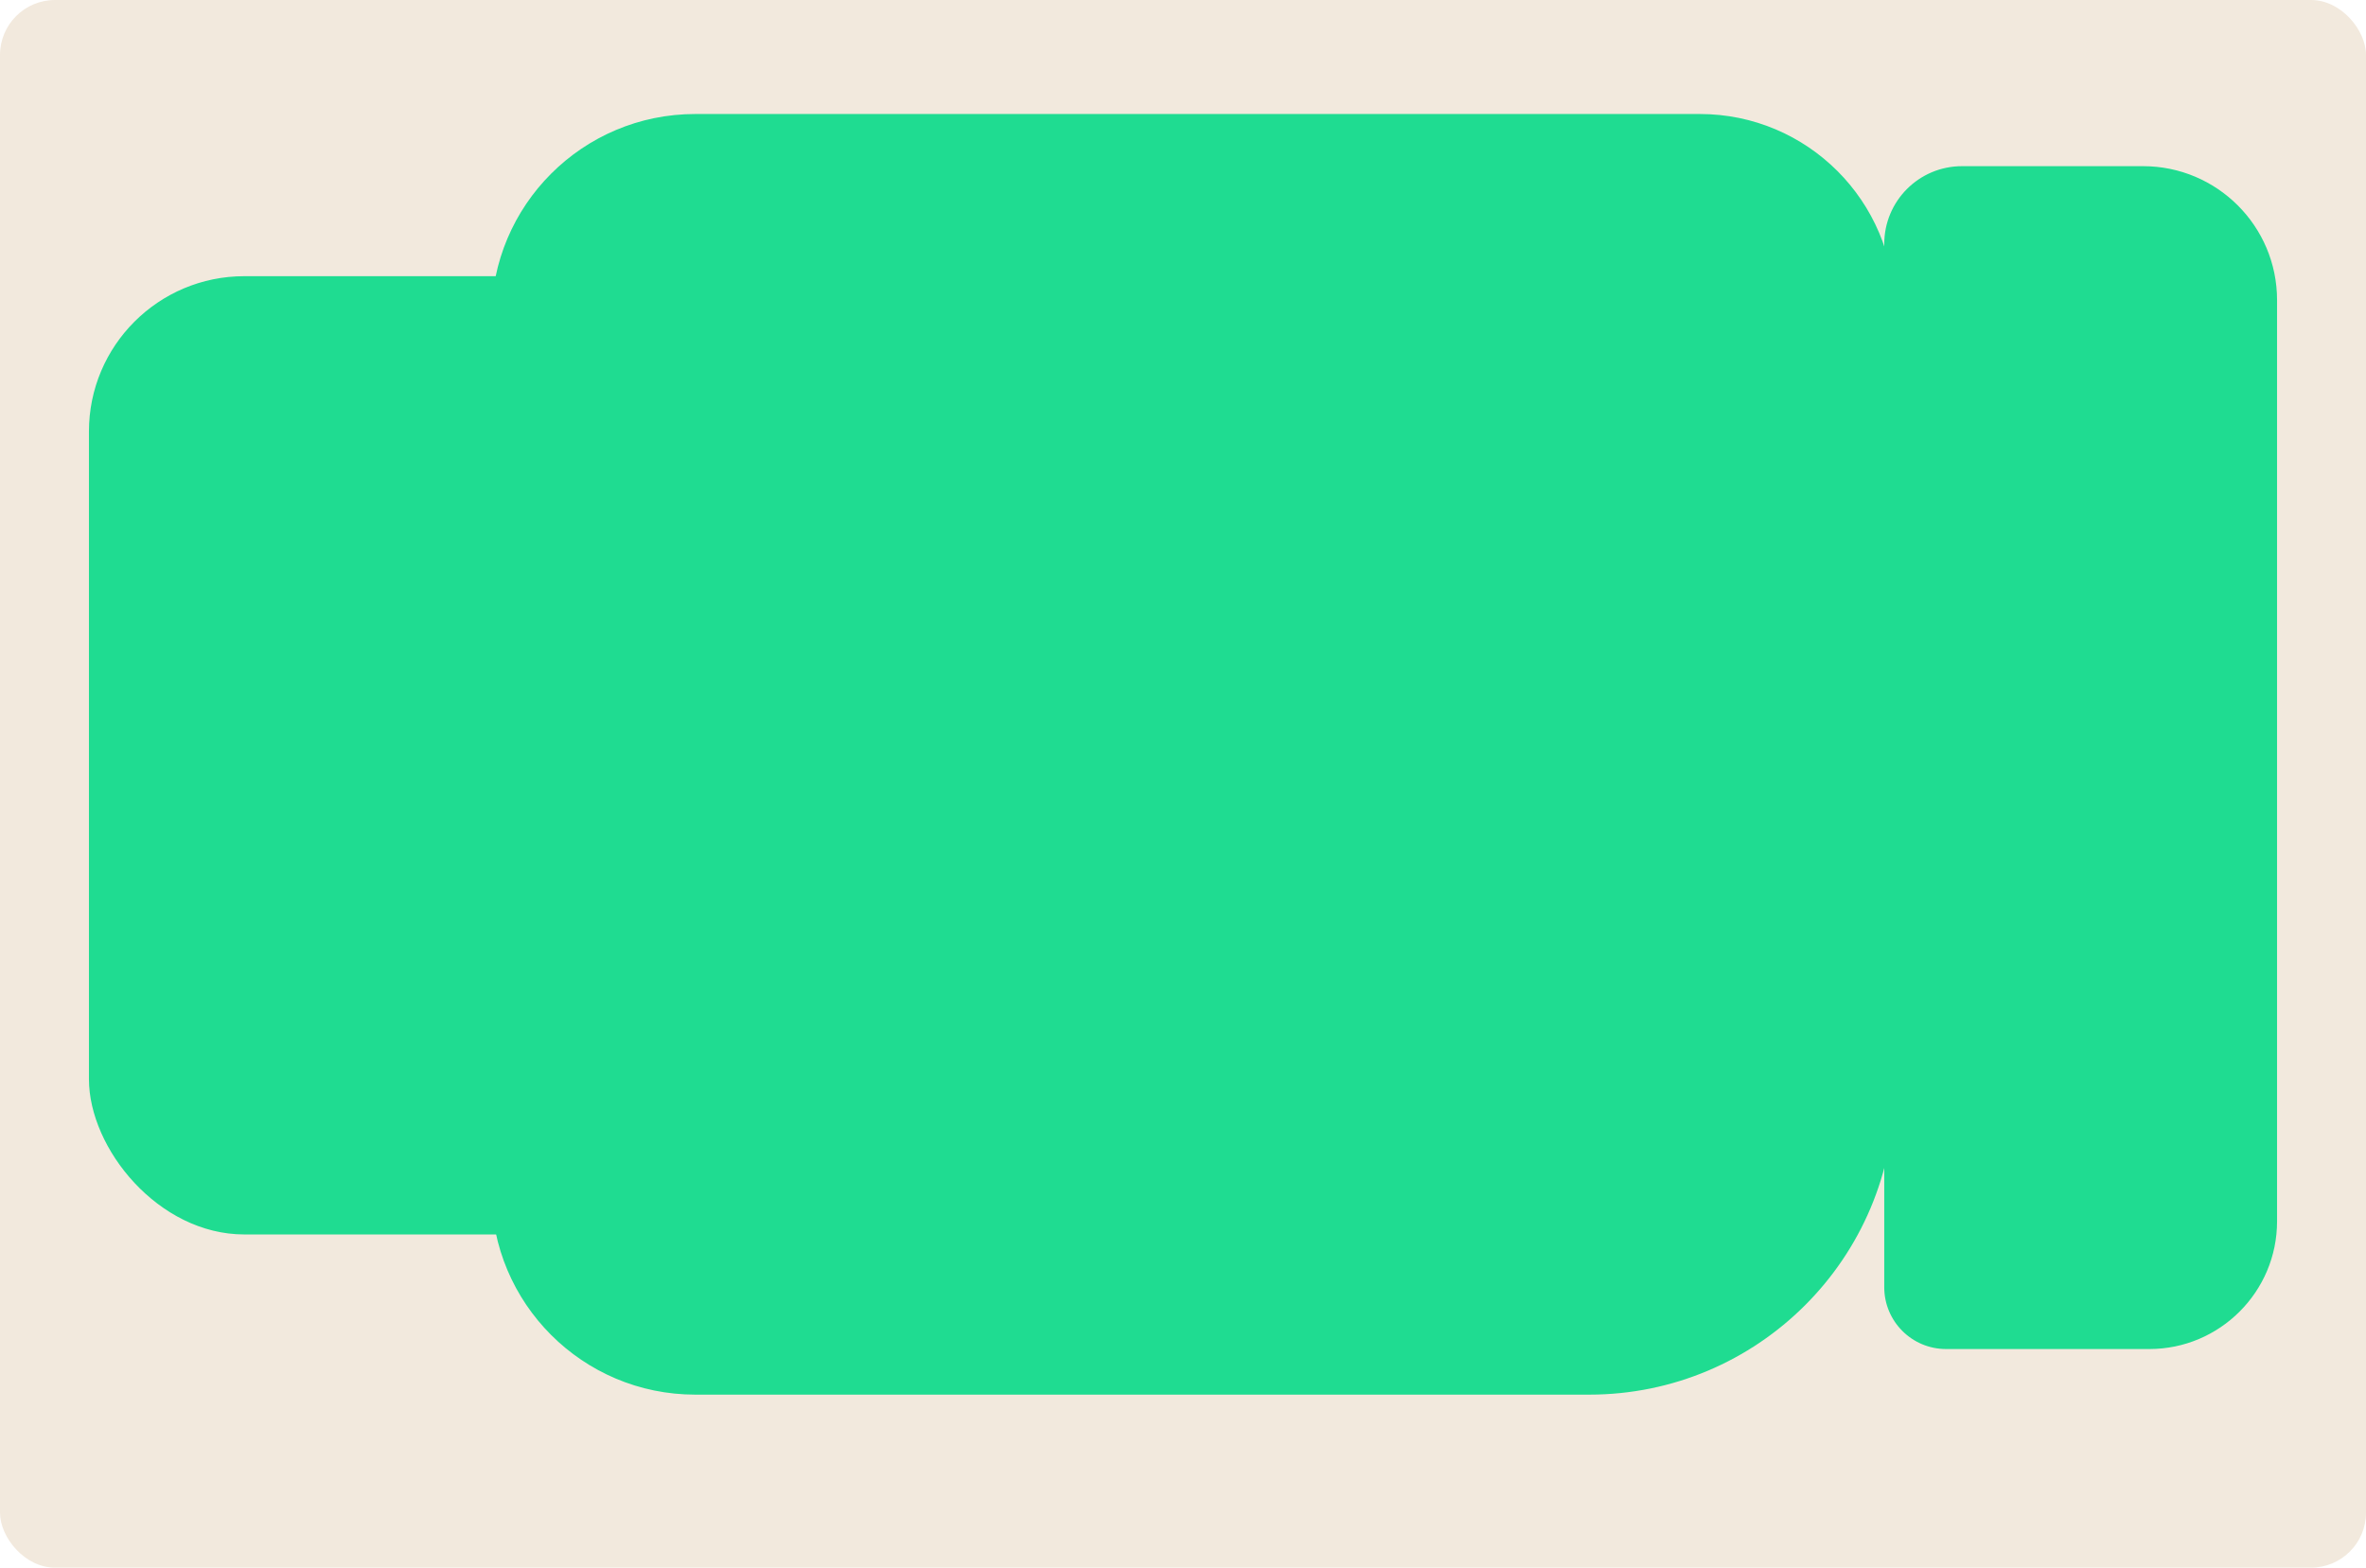 <?xml version="1.0" encoding="UTF-8"?> <svg xmlns="http://www.w3.org/2000/svg" id="Layer_2" data-name="Layer 2" viewBox="0 0 83 55"><defs><style> .cls-1 { fill: #f2e9dd; } .cls-2 { fill: #1fdc91; } </style></defs><g id="_прямоугольники" data-name="прямоугольники"><rect class="cls-1" width="83" height="55" rx="1.93" ry="1.93"></rect></g><g id="_формы" data-name="формы"><g><rect class="cls-2" x="3.12" y="9.69" width="19.92" height="33.62" rx="5.45" ry="5.45"></rect><path class="cls-2" d="m68.82,5.83h6.36c2.59,0,4.7,2.1,4.7,4.7v32.32c0,2.47-2.01,4.48-4.48,4.48h-7.13c-1.2,0-2.17-.97-2.17-2.17V8.56c0-1.51,1.22-2.73,2.73-2.73Z"></path><path class="cls-2" d="m24.39,4h35.24c3.77,0,6.83,3.06,6.83,6.83v27.39c0,5.92-4.8,10.71-10.71,10.71h-31.36c-3.95,0-7.15-3.2-7.15-7.15V11.15c0-3.95,3.2-7.15,7.15-7.15Z"></path></g></g></svg> 